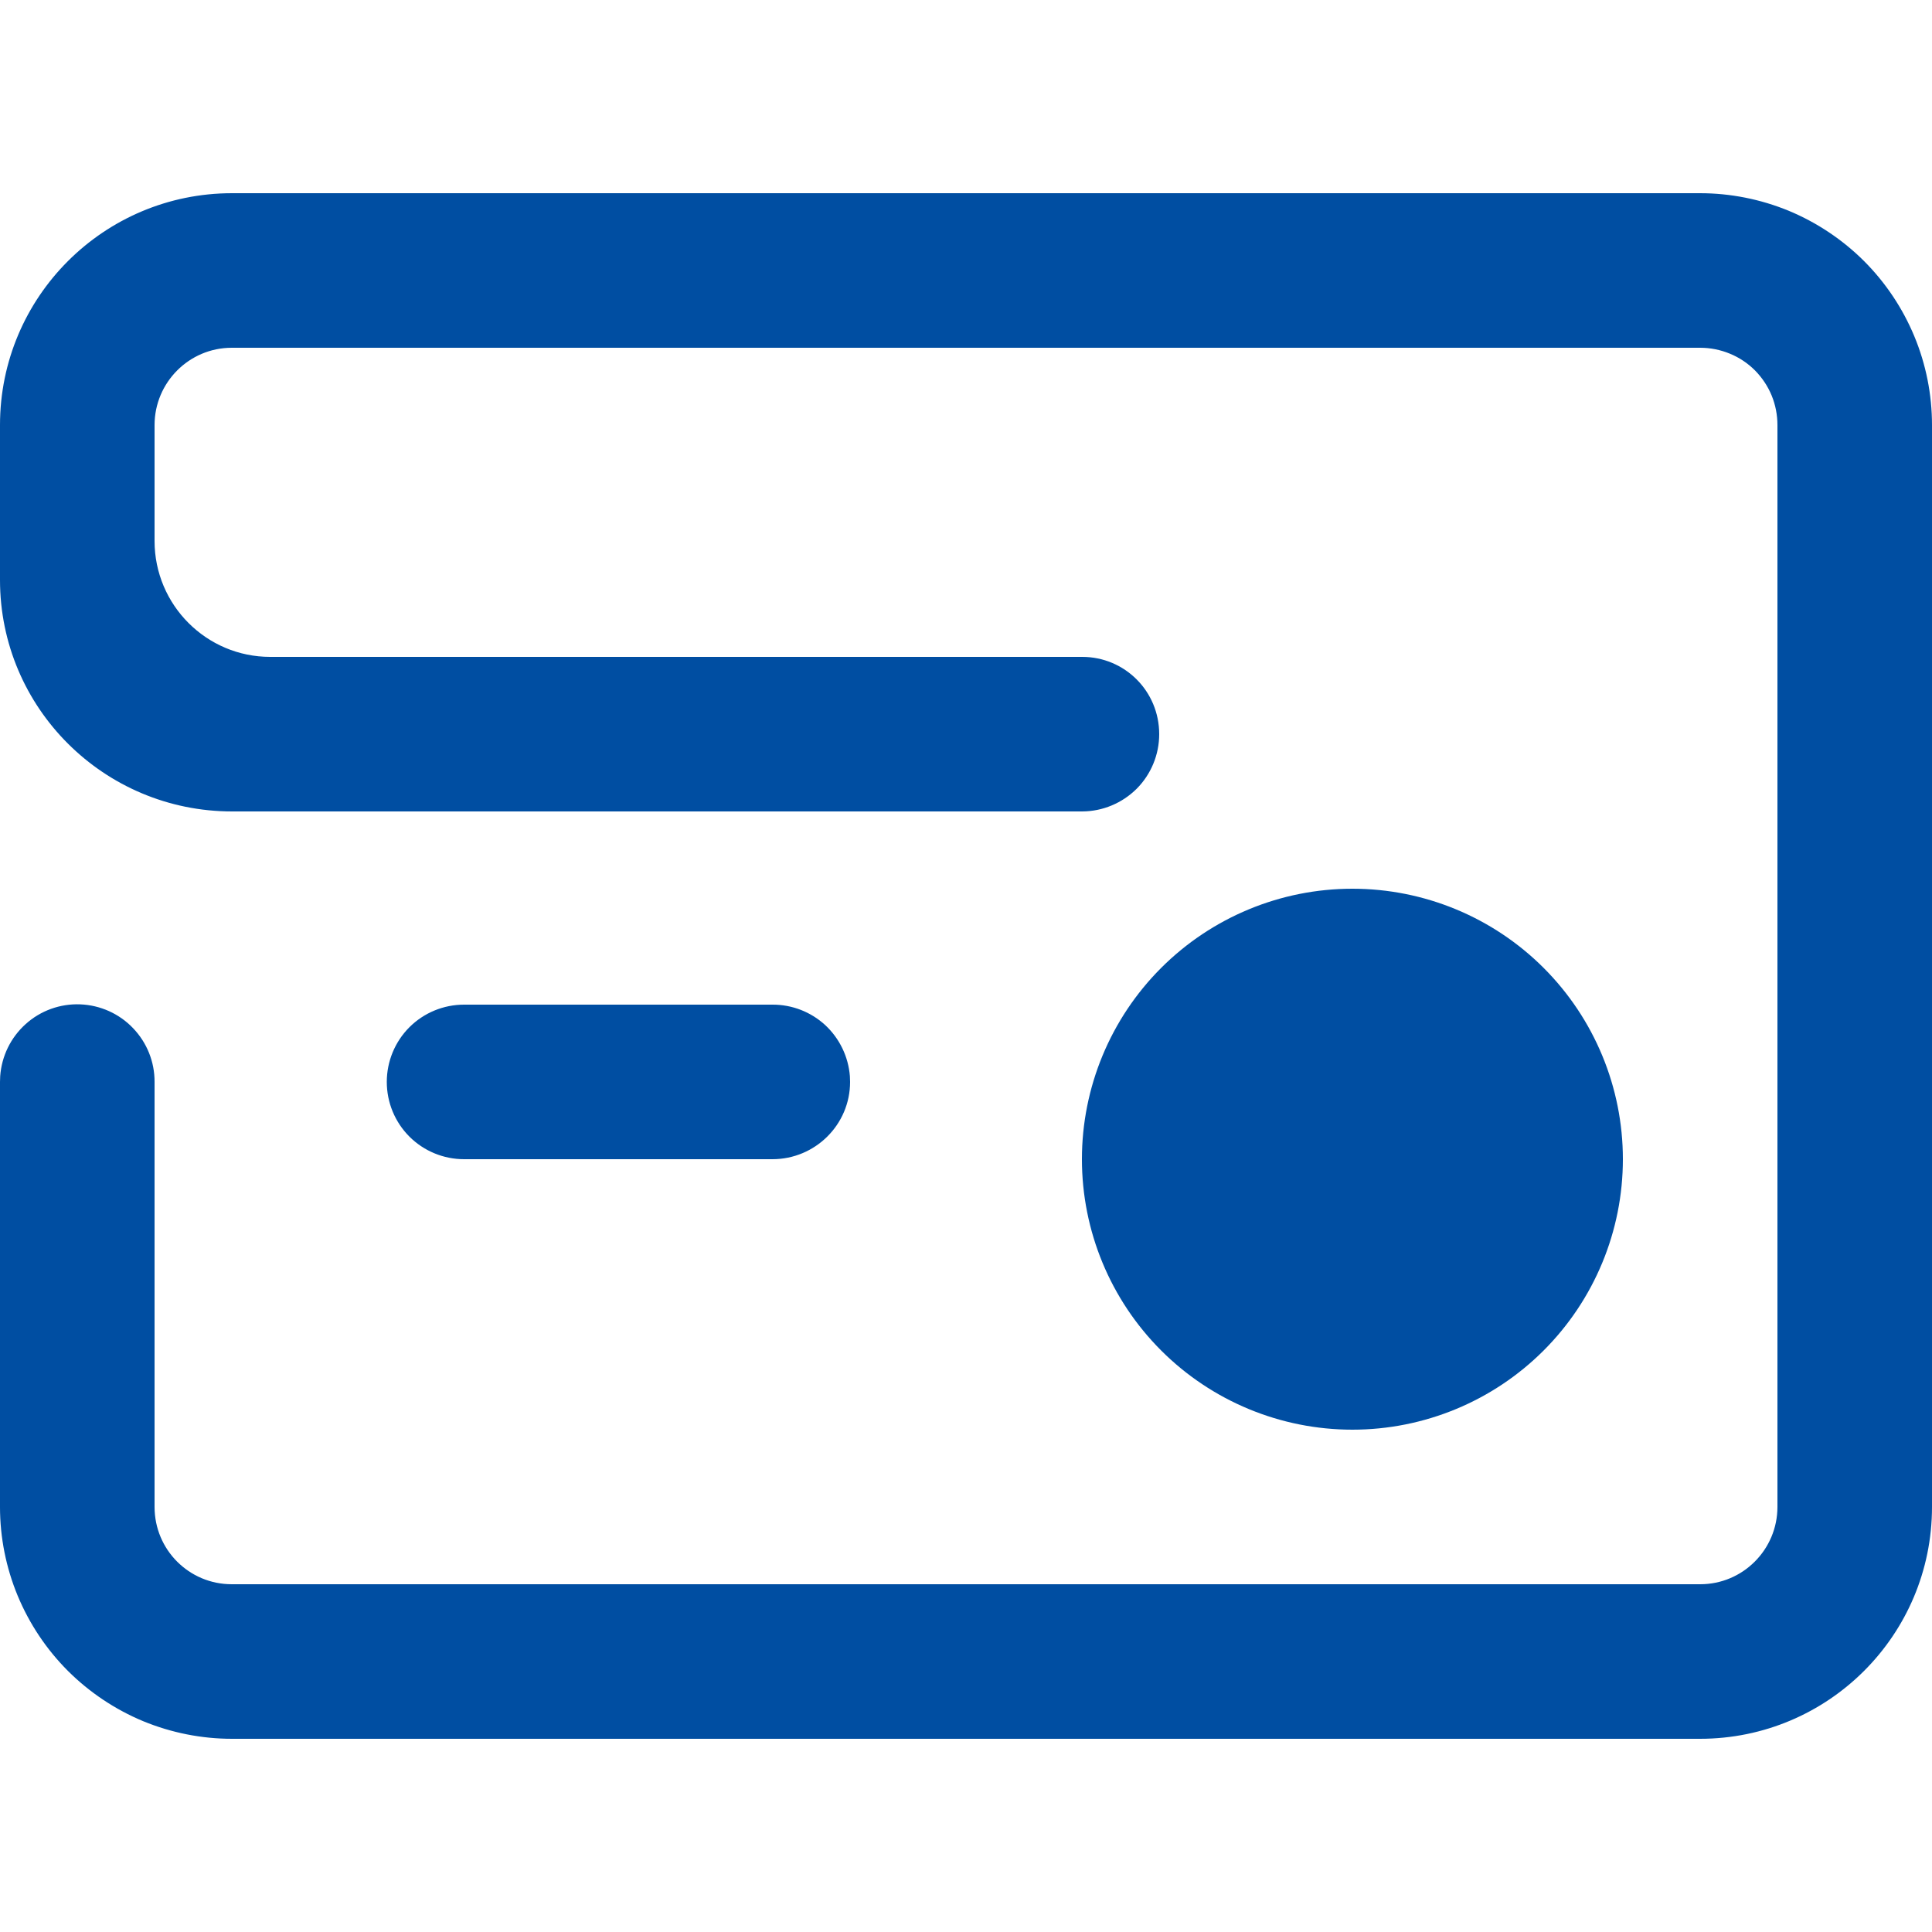 <svg width="20" height="20" viewBox="0 0 20 20" fill="none" xmlns="http://www.w3.org/2000/svg">
<path d="M17.598 2C17.913 2 18.225 2.062 18.517 2.182C18.808 2.303 19.073 2.48 19.296 2.702C19.519 2.925 19.696 3.19 19.817 3.481C19.938 3.772 20 4.085 20 4.4V15.6C20 16.926 18.925 18 17.598 18H2.402C2.087 18 1.775 17.938 1.483 17.818C1.192 17.697 0.927 17.52 0.704 17.298C0.481 17.075 0.304 16.81 0.183 16.519C0.062 16.227 0 15.915 0 15.6V11.2L0.002 11.14C0.017 10.933 0.111 10.74 0.266 10.601C0.42 10.462 0.623 10.389 0.83 10.397C1.037 10.405 1.234 10.493 1.377 10.643C1.521 10.793 1.601 10.992 1.6 11.2V15.599C1.6 16.044 1.958 16.4 2.399 16.4H17.601C18.041 16.4 18.4 16.042 18.4 15.599V4.401C18.4 4.296 18.38 4.192 18.34 4.094C18.3 3.997 18.241 3.909 18.167 3.834C18.093 3.76 18.005 3.701 17.907 3.661C17.81 3.621 17.706 3.6 17.601 3.6H2.399C1.959 3.6 1.6 3.958 1.6 4.401V5.6C1.6 6.263 2.137 6.8 2.797 6.8H11.203C11.643 6.8 12 7.155 12 7.6C12 7.812 11.916 8.015 11.767 8.165C11.617 8.314 11.415 8.399 11.203 8.4H2.403C1.076 8.4 0 7.328 0 6.004V4.4C0 3.074 1.075 2 2.402 2H17.598ZM14 9.2C14.743 9.2 15.455 9.495 15.98 10.02C16.505 10.545 16.8 11.257 16.8 12C16.8 12.743 16.505 13.455 15.98 13.98C15.455 14.505 14.743 14.8 14 14.8C13.257 14.8 12.545 14.505 12.02 13.98C11.495 13.455 11.2 12.743 11.2 12C11.2 11.257 11.495 10.545 12.02 10.02C12.545 9.495 13.257 9.2 14 9.2ZM7.996 10.4C8.199 10.399 8.394 10.475 8.543 10.612C8.691 10.75 8.782 10.938 8.798 11.14L8.8 11.2C8.8 11.642 8.439 12 7.996 12H4.804C4.592 12 4.388 11.916 4.238 11.766C4.088 11.616 4.004 11.412 4.004 11.2C4.004 10.988 4.088 10.784 4.238 10.634C4.388 10.484 4.592 10.4 4.804 10.4H7.997H7.996Z" fill="#004EA2"/>
</svg>

